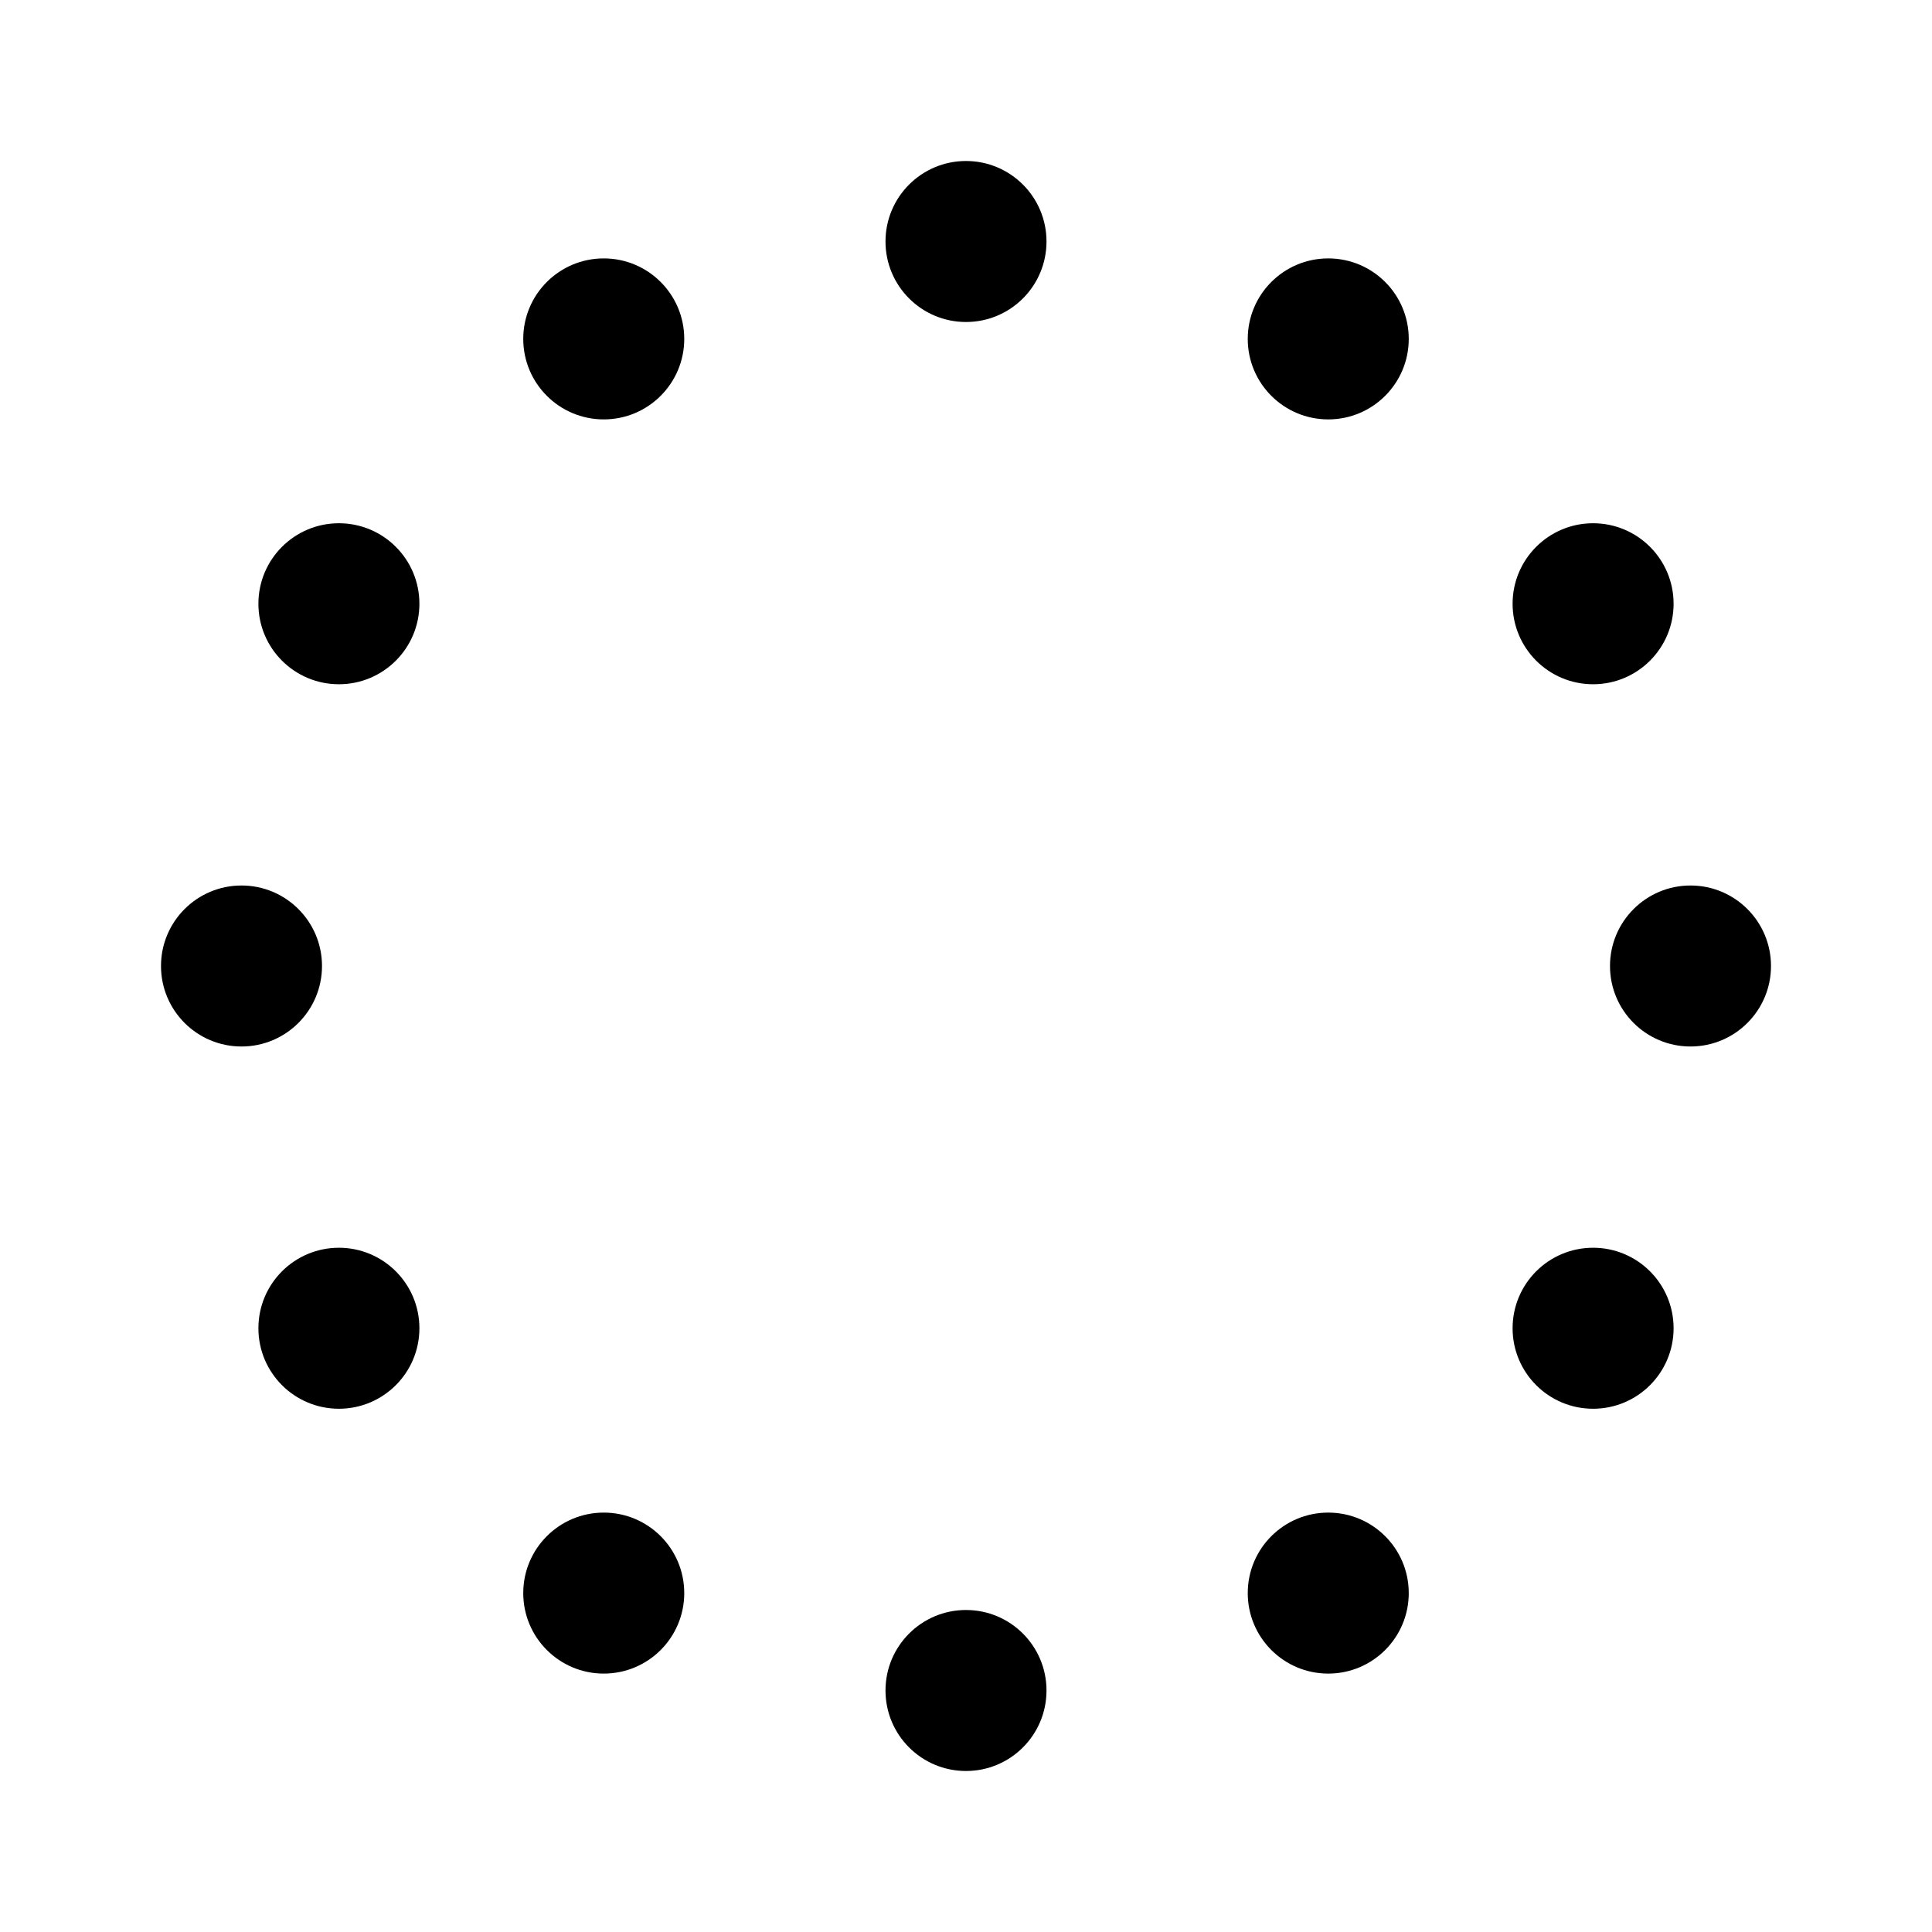 <svg xmlns="http://www.w3.org/2000/svg" class="block m-auto mt-24 w-12 h-12" width="1em" height="1em"
                 viewBox="0 0 24 24">
                <g>
                    <circle cx="12" cy="3" r="1" fill="currentColor">
                        <animate id="svgSpinners12DotsScaleRotate0" attributeName="r"
                                 begin="0;svgSpinners12DotsScaleRotate2.end-0.5s" calcMode="spline" dur="0.6s"
                                 keySplines=".27,.42,.37,.99;.53,0,.61,.73" values="1;2;1"/>
                    </circle>
                    <circle cx="16.5" cy="4.21" r="1" fill="currentColor">
                        <animate id="svgSpinners12DotsScaleRotate1" attributeName="r"
                                 begin="svgSpinners12DotsScaleRotate0.begin+0.1s" calcMode="spline" dur="0.6s"
                                 keySplines=".27,.42,.37,.99;.53,0,.61,.73" values="1;2;1"/>
                    </circle>
                    <circle cx="7.5" cy="4.21" r="1" fill="currentColor">
                        <animate id="svgSpinners12DotsScaleRotate2" attributeName="r"
                                 begin="svgSpinners12DotsScaleRotate4.begin+0.1s" calcMode="spline" dur="0.6s"
                                 keySplines=".27,.42,.37,.99;.53,0,.61,.73" values="1;2;1"/>
                    </circle>
                    <circle cx="19.79" cy="7.5" r="1" fill="currentColor">
                        <animate id="svgSpinners12DotsScaleRotate3" attributeName="r"
                                 begin="svgSpinners12DotsScaleRotate1.begin+0.1s" calcMode="spline" dur="0.6s"
                                 keySplines=".27,.42,.37,.99;.53,0,.61,.73" values="1;2;1"/>
                    </circle>
                    <circle cx="4.21" cy="7.5" r="1" fill="currentColor">
                        <animate id="svgSpinners12DotsScaleRotate4" attributeName="r"
                                 begin="svgSpinners12DotsScaleRotate6.begin+0.1s" calcMode="spline" dur="0.6s"
                                 keySplines=".27,.42,.37,.99;.53,0,.61,.73" values="1;2;1"/>
                    </circle>
                    <circle cx="21" cy="12" r="1" fill="currentColor">
                        <animate id="svgSpinners12DotsScaleRotate5" attributeName="r"
                                 begin="svgSpinners12DotsScaleRotate3.begin+0.1s" calcMode="spline" dur="0.6s"
                                 keySplines=".27,.42,.37,.99;.53,0,.61,.73" values="1;2;1"/>
                    </circle>
                    <circle cx="3" cy="12" r="1" fill="currentColor">
                        <animate id="svgSpinners12DotsScaleRotate6" attributeName="r"
                                 begin="svgSpinners12DotsScaleRotate8.begin+0.1s" calcMode="spline" dur="0.6s"
                                 keySplines=".27,.42,.37,.99;.53,0,.61,.73" values="1;2;1"/>
                    </circle>
                    <circle cx="19.79" cy="16.5" r="1" fill="currentColor">
                        <animate id="svgSpinners12DotsScaleRotate7" attributeName="r"
                                 begin="svgSpinners12DotsScaleRotate5.begin+0.1s" calcMode="spline" dur="0.6s"
                                 keySplines=".27,.42,.37,.99;.53,0,.61,.73" values="1;2;1"/>
                    </circle>
                    <circle cx="4.21" cy="16.5" r="1" fill="currentColor">
                        <animate id="svgSpinners12DotsScaleRotate8" attributeName="r"
                                 begin="svgSpinners12DotsScaleRotatea.begin+0.1s" calcMode="spline" dur="0.6s"
                                 keySplines=".27,.42,.37,.99;.53,0,.61,.73" values="1;2;1"/>
                    </circle>
                    <circle cx="16.5" cy="19.79" r="1" fill="currentColor">
                        <animate id="svgSpinners12DotsScaleRotate9" attributeName="r"
                                 begin="svgSpinners12DotsScaleRotate7.begin+0.1s" calcMode="spline" dur="0.6s"
                                 keySplines=".27,.42,.37,.99;.53,0,.61,.73" values="1;2;1"/>
                    </circle>
                    <circle cx="7.5" cy="19.79" r="1" fill="currentColor">
                        <animate id="svgSpinners12DotsScaleRotatea" attributeName="r"
                                 begin="svgSpinners12DotsScaleRotateb.begin+0.1s" calcMode="spline" dur="0.6s"
                                 keySplines=".27,.42,.37,.99;.53,0,.61,.73" values="1;2;1"/>
                    </circle>
                    <circle cx="12" cy="21" r="1" fill="currentColor">
                        <animate id="svgSpinners12DotsScaleRotateb" attributeName="r"
                                 begin="svgSpinners12DotsScaleRotate9.begin+0.1s" calcMode="spline" dur="0.6s"
                                 keySplines=".27,.42,.37,.99;.53,0,.61,.73" values="1;2;1"/>
                    </circle>
                    <animateTransform attributeName="transform" dur="6s" repeatCount="indefinite" type="rotate"
                                      values="360 12 12;0 12 12"/>
                </g>
            </svg>